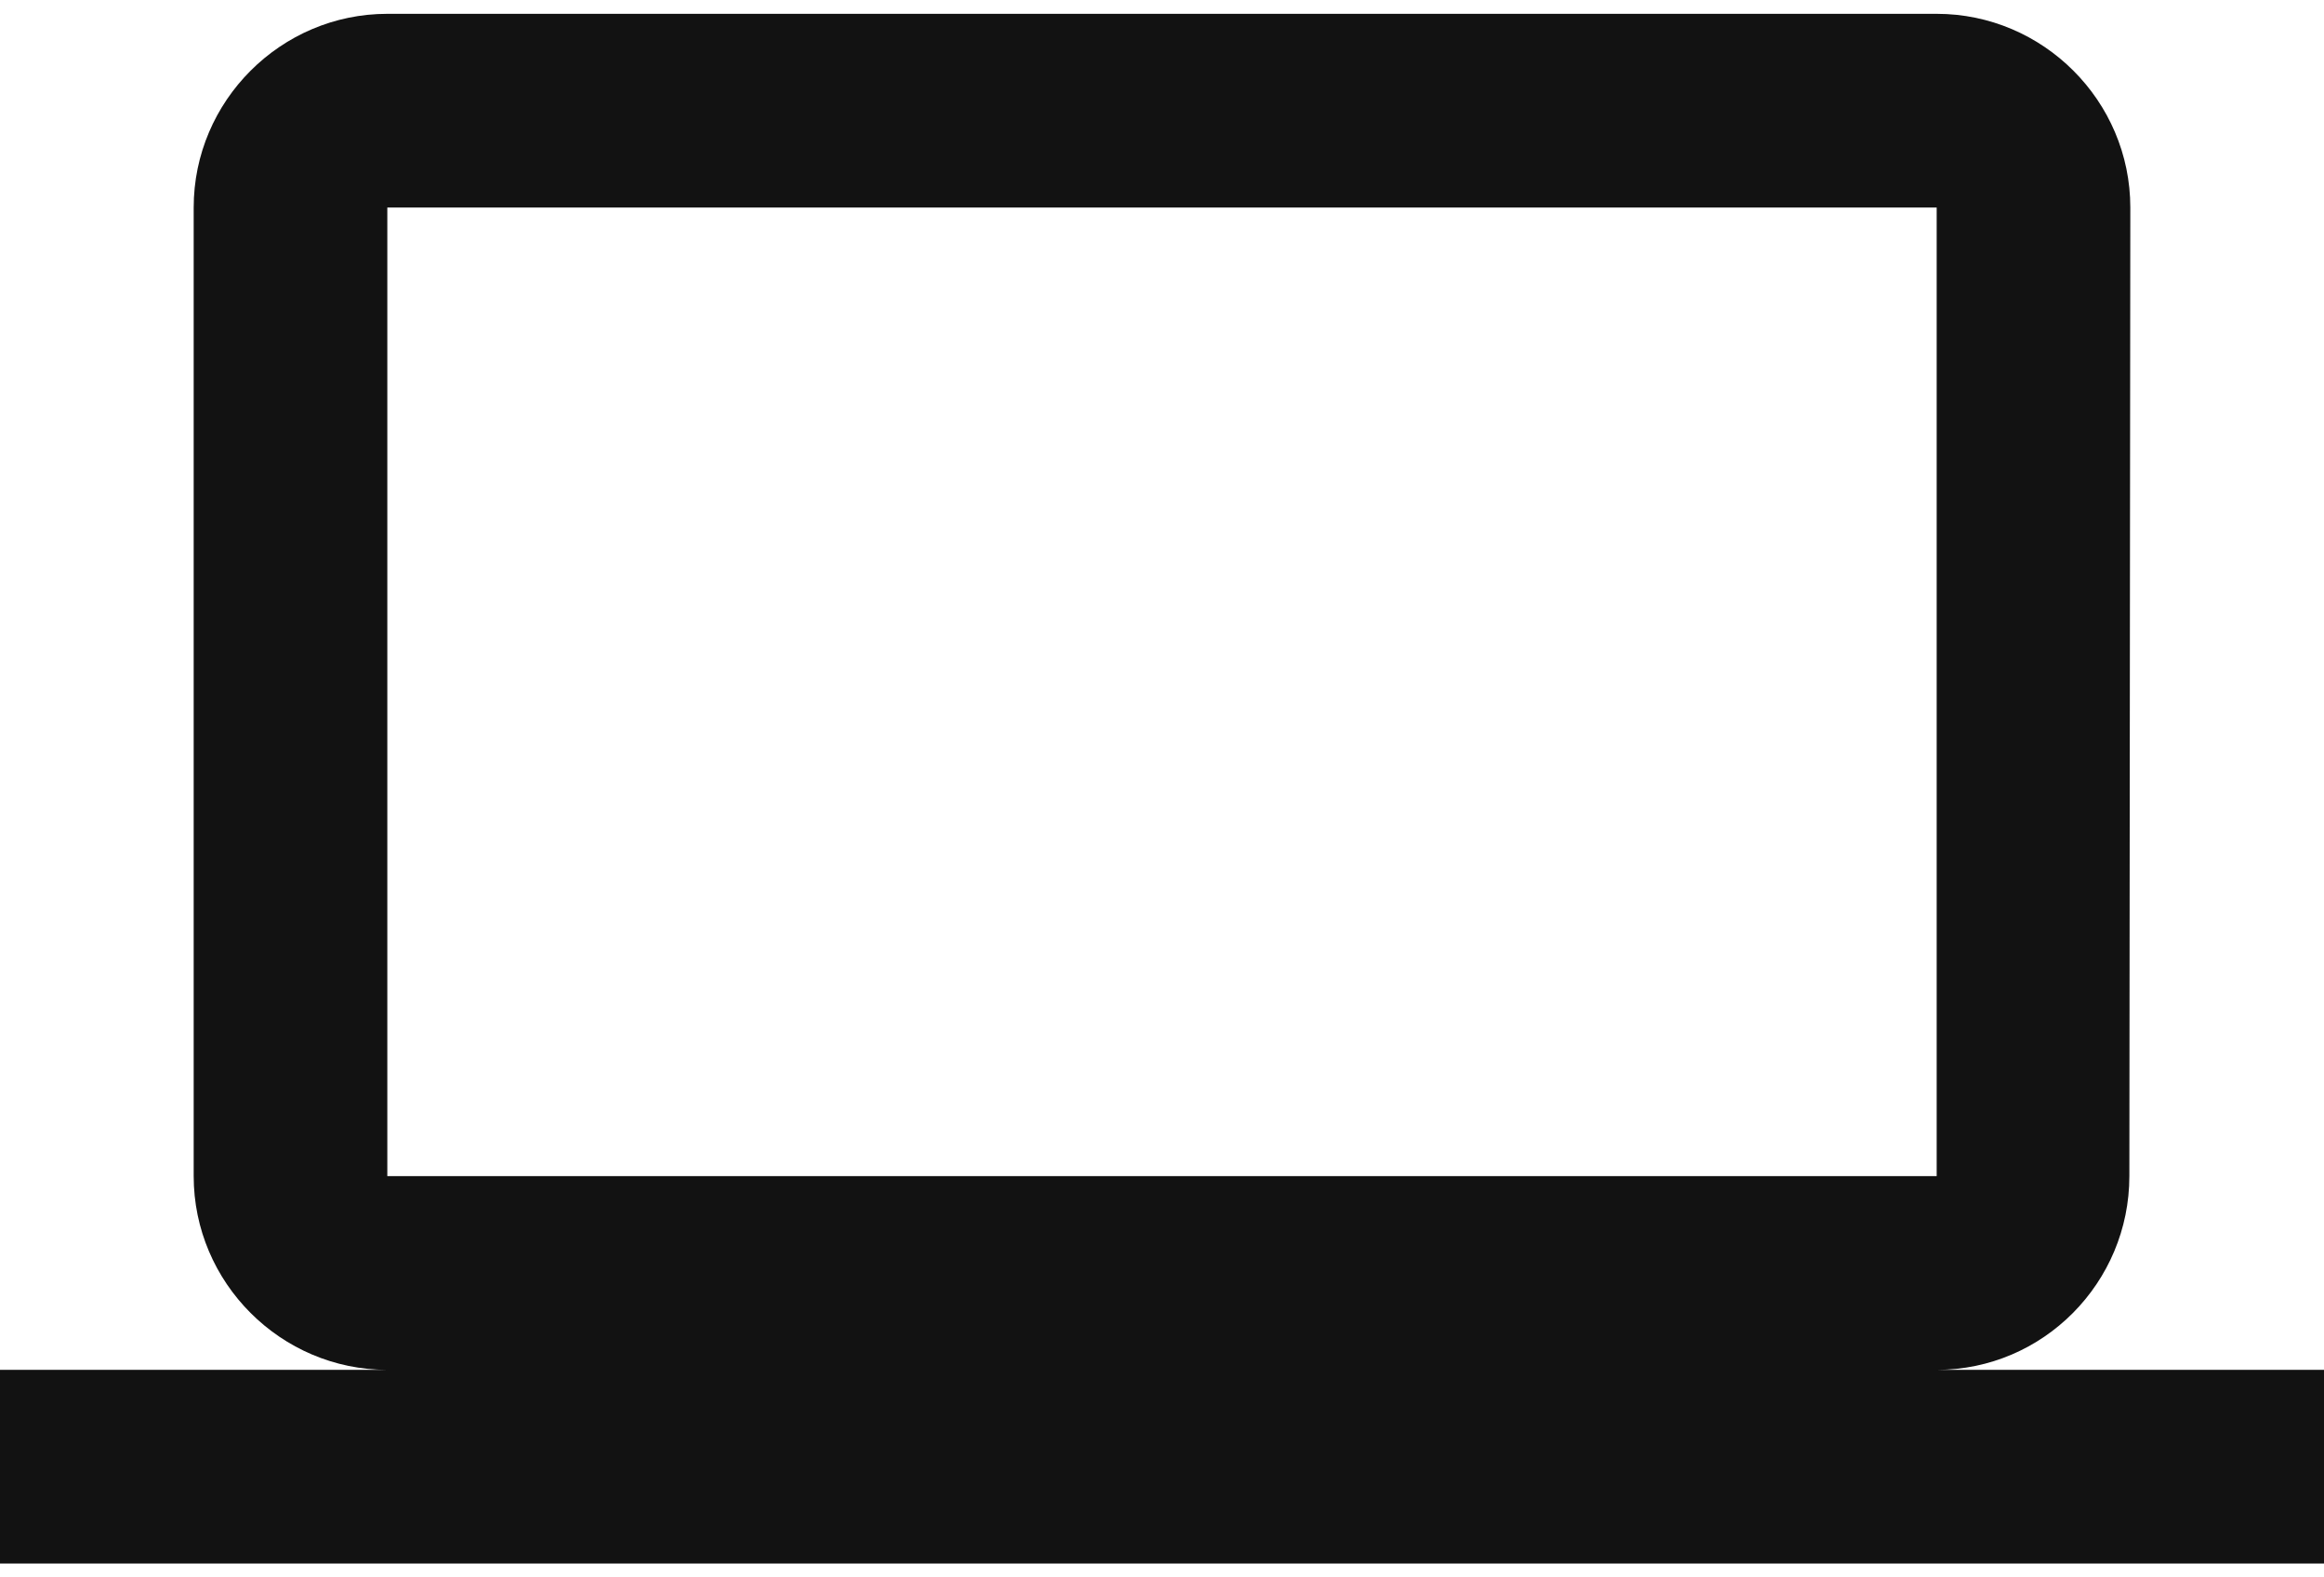 <svg width="56" height="38" viewBox="0 0 56 38" fill="none" xmlns="http://www.w3.org/2000/svg">
<path d="M46.667 33C49.233 33 51.31 30.9 51.31 28.333L51.333 5C51.333 2.433 49.233 0.333 46.667 0.333H9.333C6.767 0.333 4.667 2.433 4.667 5V28.333C4.667 30.9 6.767 33 9.333 33H0V37.667H56V33H46.667ZM9.333 5H46.667V28.333H9.333V5Z" fill="#121212"/>
</svg>
